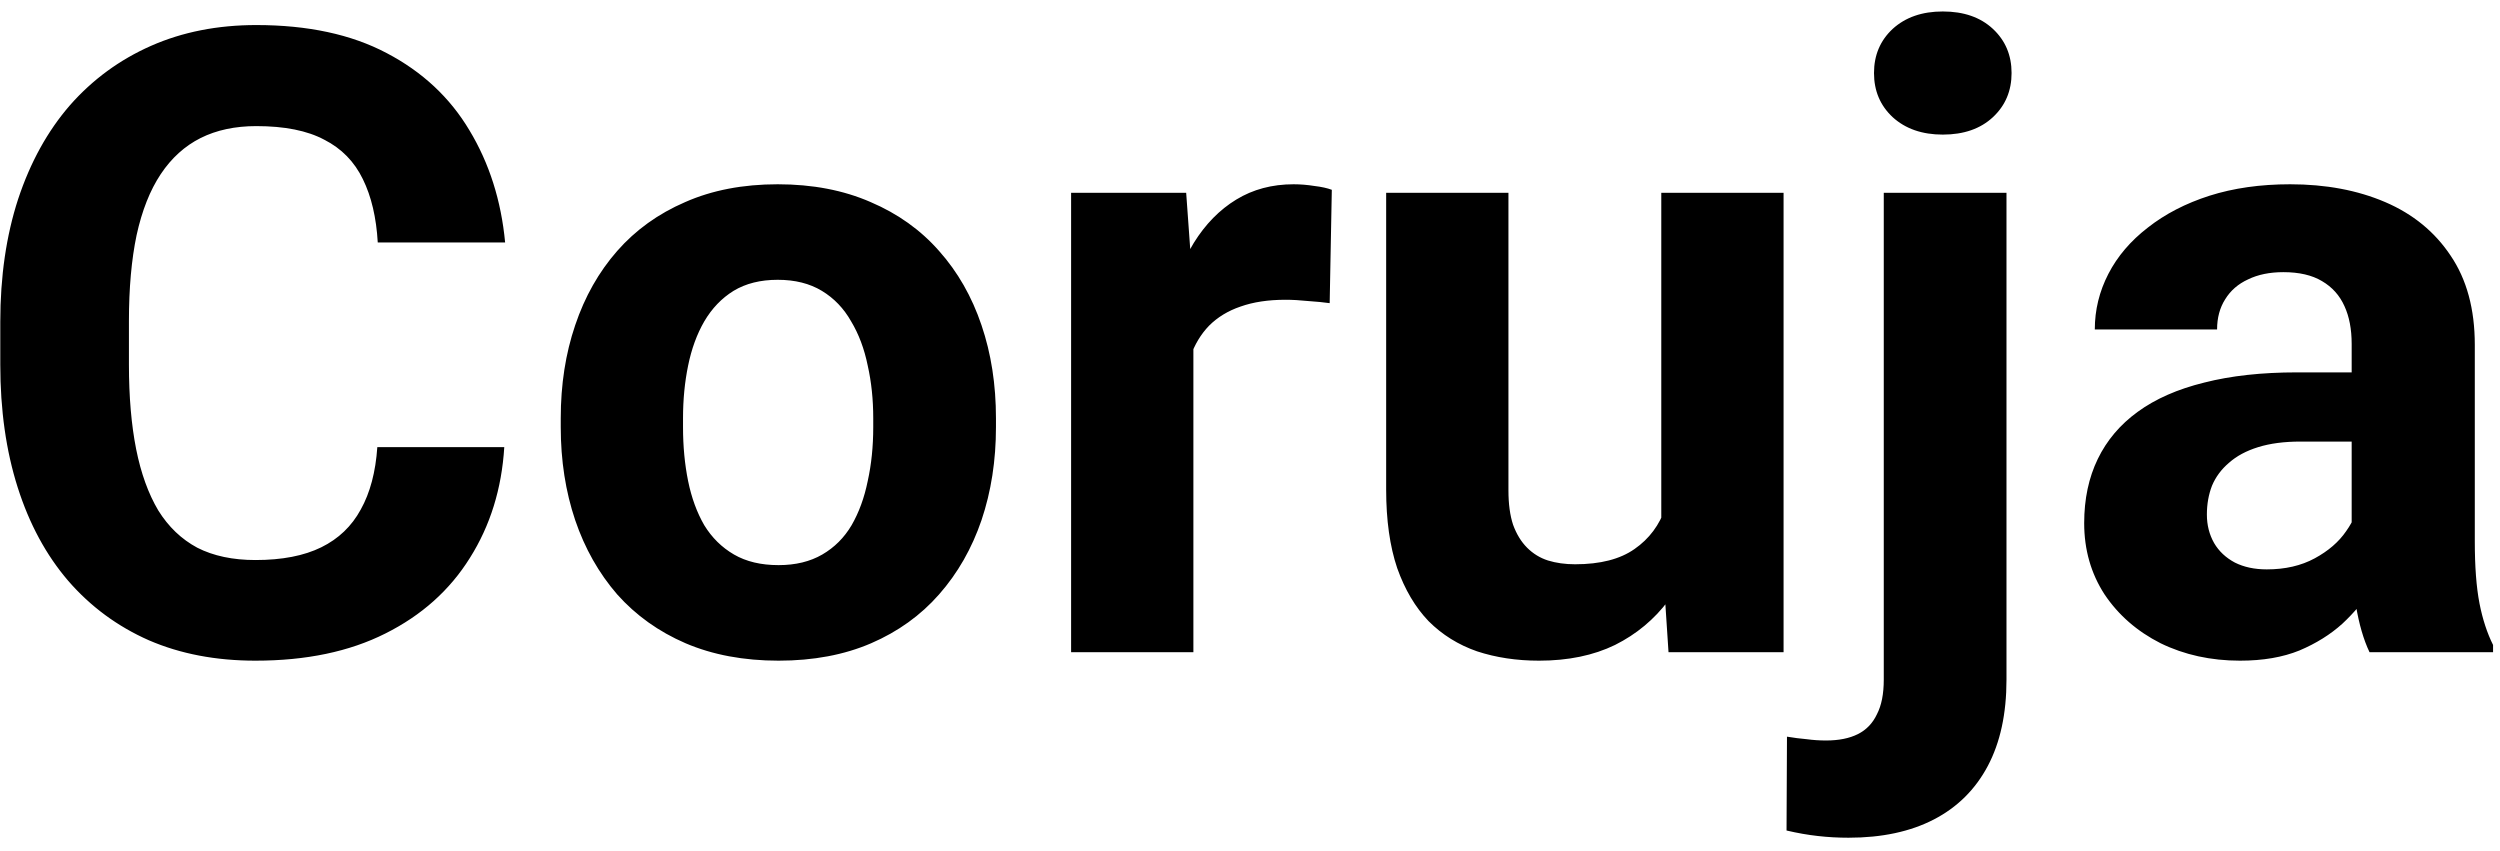 <svg width="138" height="47" viewBox="0 0 138 47" fill="none" xmlns="http://www.w3.org/2000/svg">
<path d="M20.828 24.68H27.836C27.695 26.977 27.062 29.016 25.938 30.797C24.828 32.578 23.273 33.969 21.273 34.969C19.289 35.969 16.898 36.469 14.102 36.469C11.914 36.469 9.953 36.094 8.219 35.344C6.484 34.578 5 33.484 3.766 32.062C2.547 30.641 1.617 28.922 0.977 26.906C0.336 24.891 0.016 22.633 0.016 20.133V17.766C0.016 15.266 0.344 13.008 1 10.992C1.672 8.961 2.625 7.234 3.859 5.812C5.109 4.391 6.602 3.297 8.336 2.531C10.07 1.766 12.008 1.383 14.148 1.383C16.992 1.383 19.391 1.898 21.344 2.93C23.312 3.961 24.836 5.383 25.914 7.195C27.008 9.008 27.664 11.07 27.883 13.383H20.852C20.773 12.008 20.5 10.844 20.031 9.891C19.562 8.922 18.852 8.195 17.898 7.711C16.961 7.211 15.711 6.961 14.148 6.961C12.977 6.961 11.953 7.18 11.078 7.617C10.203 8.055 9.469 8.719 8.875 9.609C8.281 10.5 7.836 11.625 7.539 12.984C7.258 14.328 7.117 15.906 7.117 17.719V20.133C7.117 21.898 7.25 23.453 7.516 24.797C7.781 26.125 8.188 27.25 8.734 28.172C9.297 29.078 10.016 29.766 10.891 30.234C11.781 30.688 12.852 30.914 14.102 30.914C15.57 30.914 16.781 30.68 17.734 30.211C18.688 29.742 19.414 29.047 19.914 28.125C20.43 27.203 20.734 26.055 20.828 24.68ZM30.953 23.578V23.086C30.953 21.227 31.219 19.516 31.75 17.953C32.281 16.375 33.055 15.008 34.07 13.852C35.086 12.695 36.336 11.797 37.82 11.156C39.305 10.5 41.008 10.172 42.93 10.172C44.852 10.172 46.562 10.5 48.062 11.156C49.562 11.797 50.82 12.695 51.836 13.852C52.867 15.008 53.648 16.375 54.18 17.953C54.711 19.516 54.977 21.227 54.977 23.086V23.578C54.977 25.422 54.711 27.133 54.18 28.711C53.648 30.273 52.867 31.641 51.836 32.812C50.82 33.969 49.57 34.867 48.086 35.508C46.602 36.148 44.898 36.469 42.977 36.469C41.055 36.469 39.344 36.148 37.844 35.508C36.359 34.867 35.102 33.969 34.07 32.812C33.055 31.641 32.281 30.273 31.75 28.711C31.219 27.133 30.953 25.422 30.953 23.578ZM37.703 23.086V23.578C37.703 24.641 37.797 25.633 37.984 26.555C38.172 27.477 38.469 28.289 38.875 28.992C39.297 29.68 39.844 30.219 40.516 30.609C41.188 31 42.008 31.195 42.977 31.195C43.914 31.195 44.719 31 45.391 30.609C46.062 30.219 46.602 29.68 47.008 28.992C47.414 28.289 47.711 27.477 47.898 26.555C48.102 25.633 48.203 24.641 48.203 23.578V23.086C48.203 22.055 48.102 21.086 47.898 20.18C47.711 19.258 47.406 18.445 46.984 17.742C46.578 17.023 46.039 16.461 45.367 16.055C44.695 15.648 43.883 15.445 42.93 15.445C41.977 15.445 41.164 15.648 40.492 16.055C39.836 16.461 39.297 17.023 38.875 17.742C38.469 18.445 38.172 19.258 37.984 20.18C37.797 21.086 37.703 22.055 37.703 23.086ZM65.875 16.172V36H59.125V10.641H65.477L65.875 16.172ZM73.516 10.477L73.398 16.734C73.07 16.688 72.672 16.648 72.203 16.617C71.75 16.57 71.336 16.547 70.961 16.547C70.008 16.547 69.18 16.672 68.477 16.922C67.789 17.156 67.211 17.508 66.742 17.977C66.289 18.445 65.945 19.016 65.711 19.688C65.492 20.359 65.367 21.125 65.336 21.984L63.977 21.562C63.977 19.922 64.141 18.414 64.469 17.039C64.797 15.648 65.273 14.438 65.898 13.406C66.539 12.375 67.32 11.578 68.242 11.016C69.164 10.453 70.219 10.172 71.406 10.172C71.781 10.172 72.164 10.203 72.555 10.266C72.945 10.312 73.266 10.383 73.516 10.477ZM91.703 29.93V10.641H98.453V36H92.102L91.703 29.93ZM92.453 24.727L94.445 24.68C94.445 26.367 94.25 27.938 93.859 29.391C93.469 30.828 92.883 32.078 92.102 33.141C91.32 34.188 90.336 35.008 89.148 35.602C87.961 36.18 86.562 36.469 84.953 36.469C83.719 36.469 82.578 36.297 81.531 35.953C80.5 35.594 79.609 35.039 78.859 34.289C78.125 33.523 77.547 32.547 77.125 31.359C76.719 30.156 76.516 28.711 76.516 27.023V10.641H83.266V27.07C83.266 27.82 83.352 28.453 83.523 28.969C83.711 29.484 83.969 29.906 84.297 30.234C84.625 30.562 85.008 30.797 85.445 30.938C85.898 31.078 86.398 31.148 86.945 31.148C88.336 31.148 89.43 30.867 90.227 30.305C91.039 29.742 91.609 28.977 91.938 28.008C92.281 27.023 92.453 25.93 92.453 24.727ZM103.984 10.641H110.758V37.523C110.758 39.398 110.414 40.984 109.727 42.281C109.039 43.578 108.047 44.562 106.75 45.234C105.453 45.906 103.883 46.242 102.039 46.242C101.461 46.242 100.898 46.211 100.352 46.148C99.789 46.086 99.211 45.984 98.617 45.844L98.641 40.664C99.016 40.727 99.383 40.773 99.742 40.805C100.086 40.852 100.438 40.875 100.797 40.875C101.5 40.875 102.086 40.758 102.555 40.523C103.023 40.289 103.375 39.922 103.609 39.422C103.859 38.938 103.984 38.305 103.984 37.523V10.641ZM103.445 4.031C103.445 3.047 103.789 2.234 104.477 1.594C105.18 0.953 106.102 0.633 107.242 0.633C108.398 0.633 109.32 0.953 110.008 1.594C110.695 2.234 111.039 3.047 111.039 4.031C111.039 5.016 110.695 5.828 110.008 6.469C109.32 7.109 108.398 7.43 107.242 7.43C106.102 7.43 105.18 7.109 104.477 6.469C103.789 5.828 103.445 5.016 103.445 4.031ZM129.812 30.281V18.984C129.812 18.172 129.68 17.477 129.414 16.898C129.148 16.305 128.734 15.844 128.172 15.516C127.625 15.188 126.914 15.023 126.039 15.023C125.289 15.023 124.641 15.156 124.094 15.422C123.547 15.672 123.125 16.039 122.828 16.523C122.531 16.992 122.383 17.547 122.383 18.188H115.633C115.633 17.109 115.883 16.086 116.383 15.117C116.883 14.148 117.609 13.297 118.562 12.562C119.516 11.812 120.648 11.227 121.961 10.805C123.289 10.383 124.773 10.172 126.414 10.172C128.383 10.172 130.133 10.5 131.664 11.156C133.195 11.812 134.398 12.797 135.273 14.109C136.164 15.422 136.609 17.062 136.609 19.031V29.883C136.609 31.273 136.695 32.414 136.867 33.305C137.039 34.18 137.289 34.945 137.617 35.602V36H130.797C130.469 35.312 130.219 34.453 130.047 33.422C129.891 32.375 129.812 31.328 129.812 30.281ZM130.703 20.555L130.75 24.375H126.977C126.086 24.375 125.312 24.477 124.656 24.68C124 24.883 123.461 25.172 123.039 25.547C122.617 25.906 122.305 26.328 122.102 26.812C121.914 27.297 121.82 27.828 121.82 28.406C121.82 28.984 121.953 29.508 122.219 29.977C122.484 30.43 122.867 30.789 123.367 31.055C123.867 31.305 124.453 31.43 125.125 31.43C126.141 31.43 127.023 31.227 127.773 30.82C128.523 30.414 129.102 29.914 129.508 29.32C129.93 28.727 130.148 28.164 130.164 27.633L131.945 30.492C131.695 31.133 131.352 31.797 130.914 32.484C130.492 33.172 129.953 33.82 129.297 34.43C128.641 35.023 127.852 35.516 126.93 35.906C126.008 36.281 124.914 36.469 123.648 36.469C122.039 36.469 120.578 36.148 119.266 35.508C117.969 34.852 116.938 33.953 116.172 32.812C115.422 31.656 115.047 30.344 115.047 28.875C115.047 27.547 115.297 26.367 115.797 25.336C116.297 24.305 117.031 23.438 118 22.734C118.984 22.016 120.211 21.477 121.68 21.117C123.148 20.742 124.852 20.555 126.789 20.555H130.703Z" fill="black"/>
</svg>
